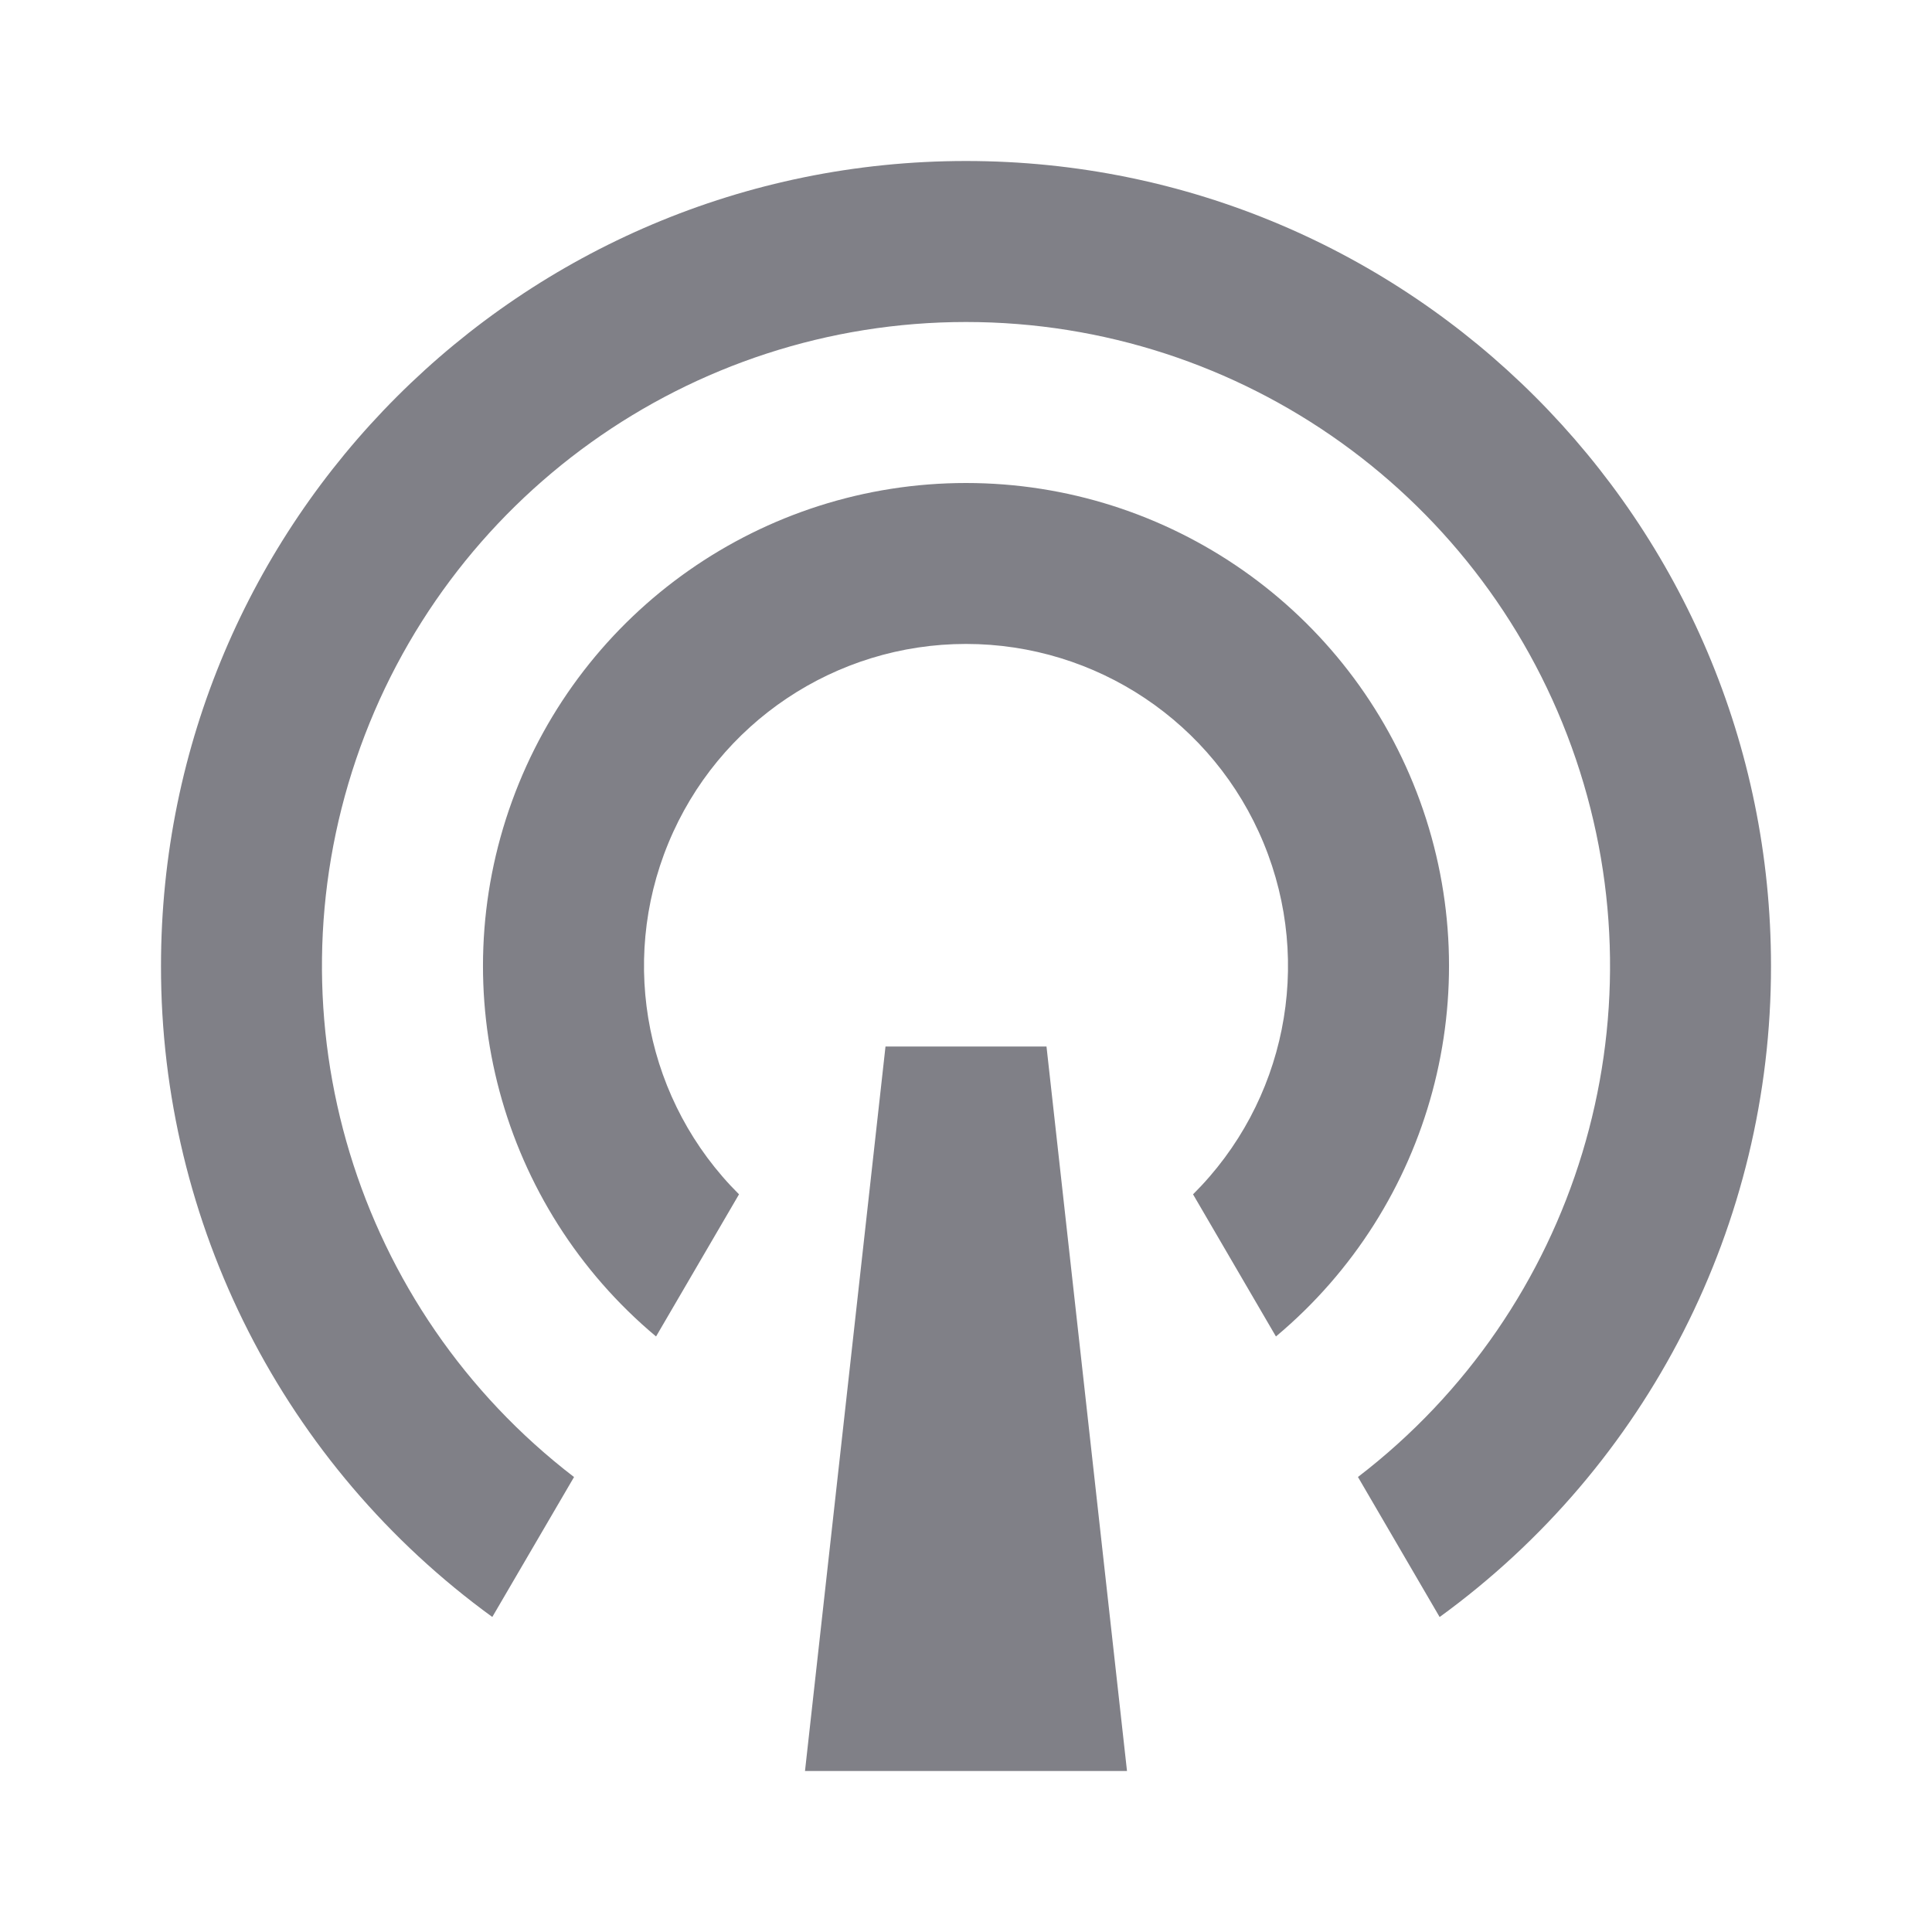<svg xmlns="http://www.w3.org/2000/svg" width="33" height="33" viewBox="0 0 33 33">
    <g fill="none" fill-rule="evenodd">
        <g>
            <g>
                <g>
                    <path d="M0 0L33 0 33 33 0 33z" transform="translate(-314 -300) translate(290 268) translate(24 32)"/>
                    <path fill="#808087" fill-rule="nonzero" d="M8.41 27.62C4.85 25.034 2.745 20.9 2.75 16.5c0-7.594 6.156-13.75 13.75-13.75S30.25 8.906 30.25 16.5c.004 4.4-2.1 8.534-5.66 11.12l-1.395-2.392c3.74-2.868 5.236-7.8 3.722-12.262C25.402 8.503 21.213 5.5 16.5 5.5S7.598 8.503 6.083 12.966c-1.514 4.462-.017 9.394 3.722 12.263l-1.396 2.39zm2.796-4.792c-2.662-2.227-3.645-5.882-2.46-9.144C9.93 10.422 13.03 8.25 16.5 8.25c3.47 0 6.57 2.172 7.755 5.434 1.184 3.262.2 6.917-2.461 9.144L20.378 20.4c1.58-1.57 2.056-3.94 1.206-5.998-.849-2.06-2.856-3.403-5.084-3.403-2.228 0-4.235 1.343-5.084 3.403-.85 2.059-.373 4.427 1.207 5.998l-1.417 2.428zm3.919-4.953h2.75L19.25 30.25h-5.5l1.375-12.375z" transform="translate(-314 -300) translate(290 268) translate(24 32)"/>
                </g>
            </g>
        </g>
    </g>
</svg>
